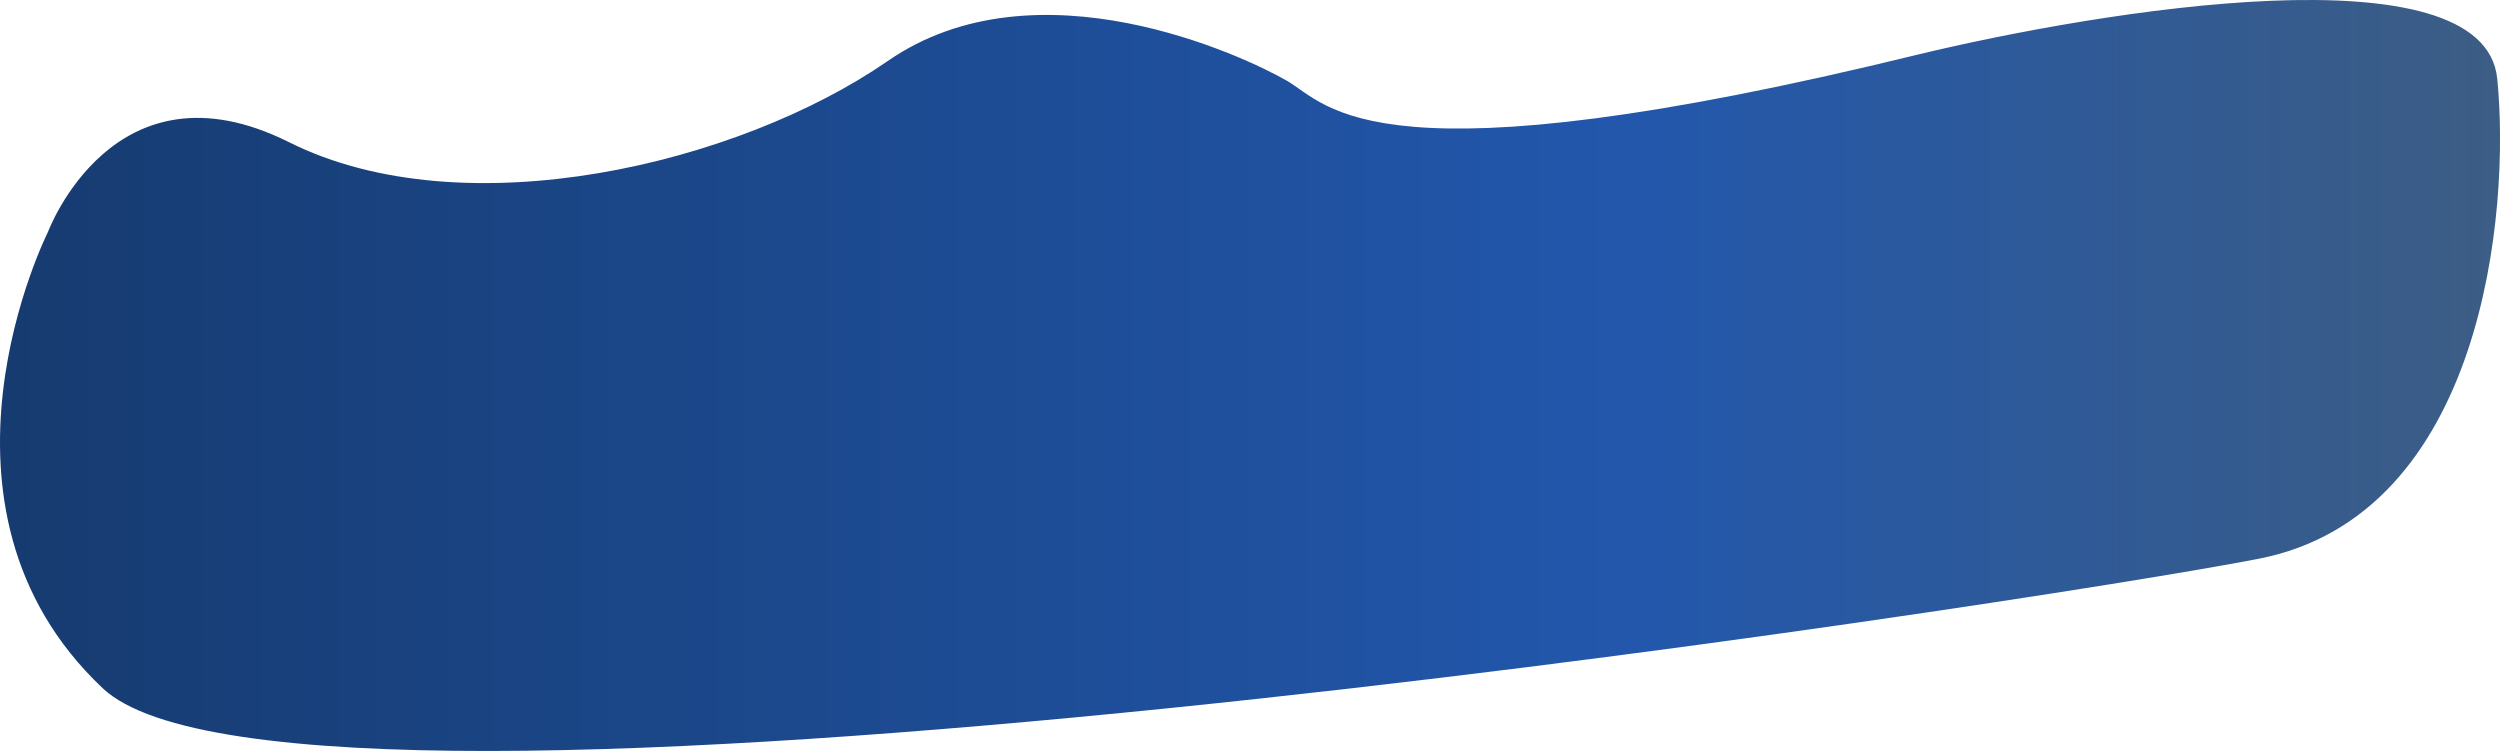 <svg xmlns="http://www.w3.org/2000/svg" xmlns:xlink="http://www.w3.org/1999/xlink" viewBox="0 0 983.3 295.37"><defs><style>.cls-1{fill:url(#linear-gradient);}</style><linearGradient id="linear-gradient" y1="147.69" x2="983.3" y2="147.69" gradientUnits="userSpaceOnUse"><stop offset="0" stop-color="#163b70"/><stop offset="0.65" stop-color="#2257ac"/><stop offset="1" stop-color="#3c5d84"/></linearGradient></defs><g id="Layer_2" data-name="Layer 2"><g id="Layer_1-2" data-name="Layer 1"><path class="cls-1" d="M18.84,91.3s25.87-69.86,94.87-35.36S290.51,64.57,349.16,24s140.58-1.72,157,7.76,33.64,42.26,248.39-10.35C826.11,4.19,977-20.82,982.21,30.93s-5.17,171.63-94,188.88S116.3,342.28,40.4,270.7,18.84,91.3,18.84,91.3Z"/></g></g></svg>